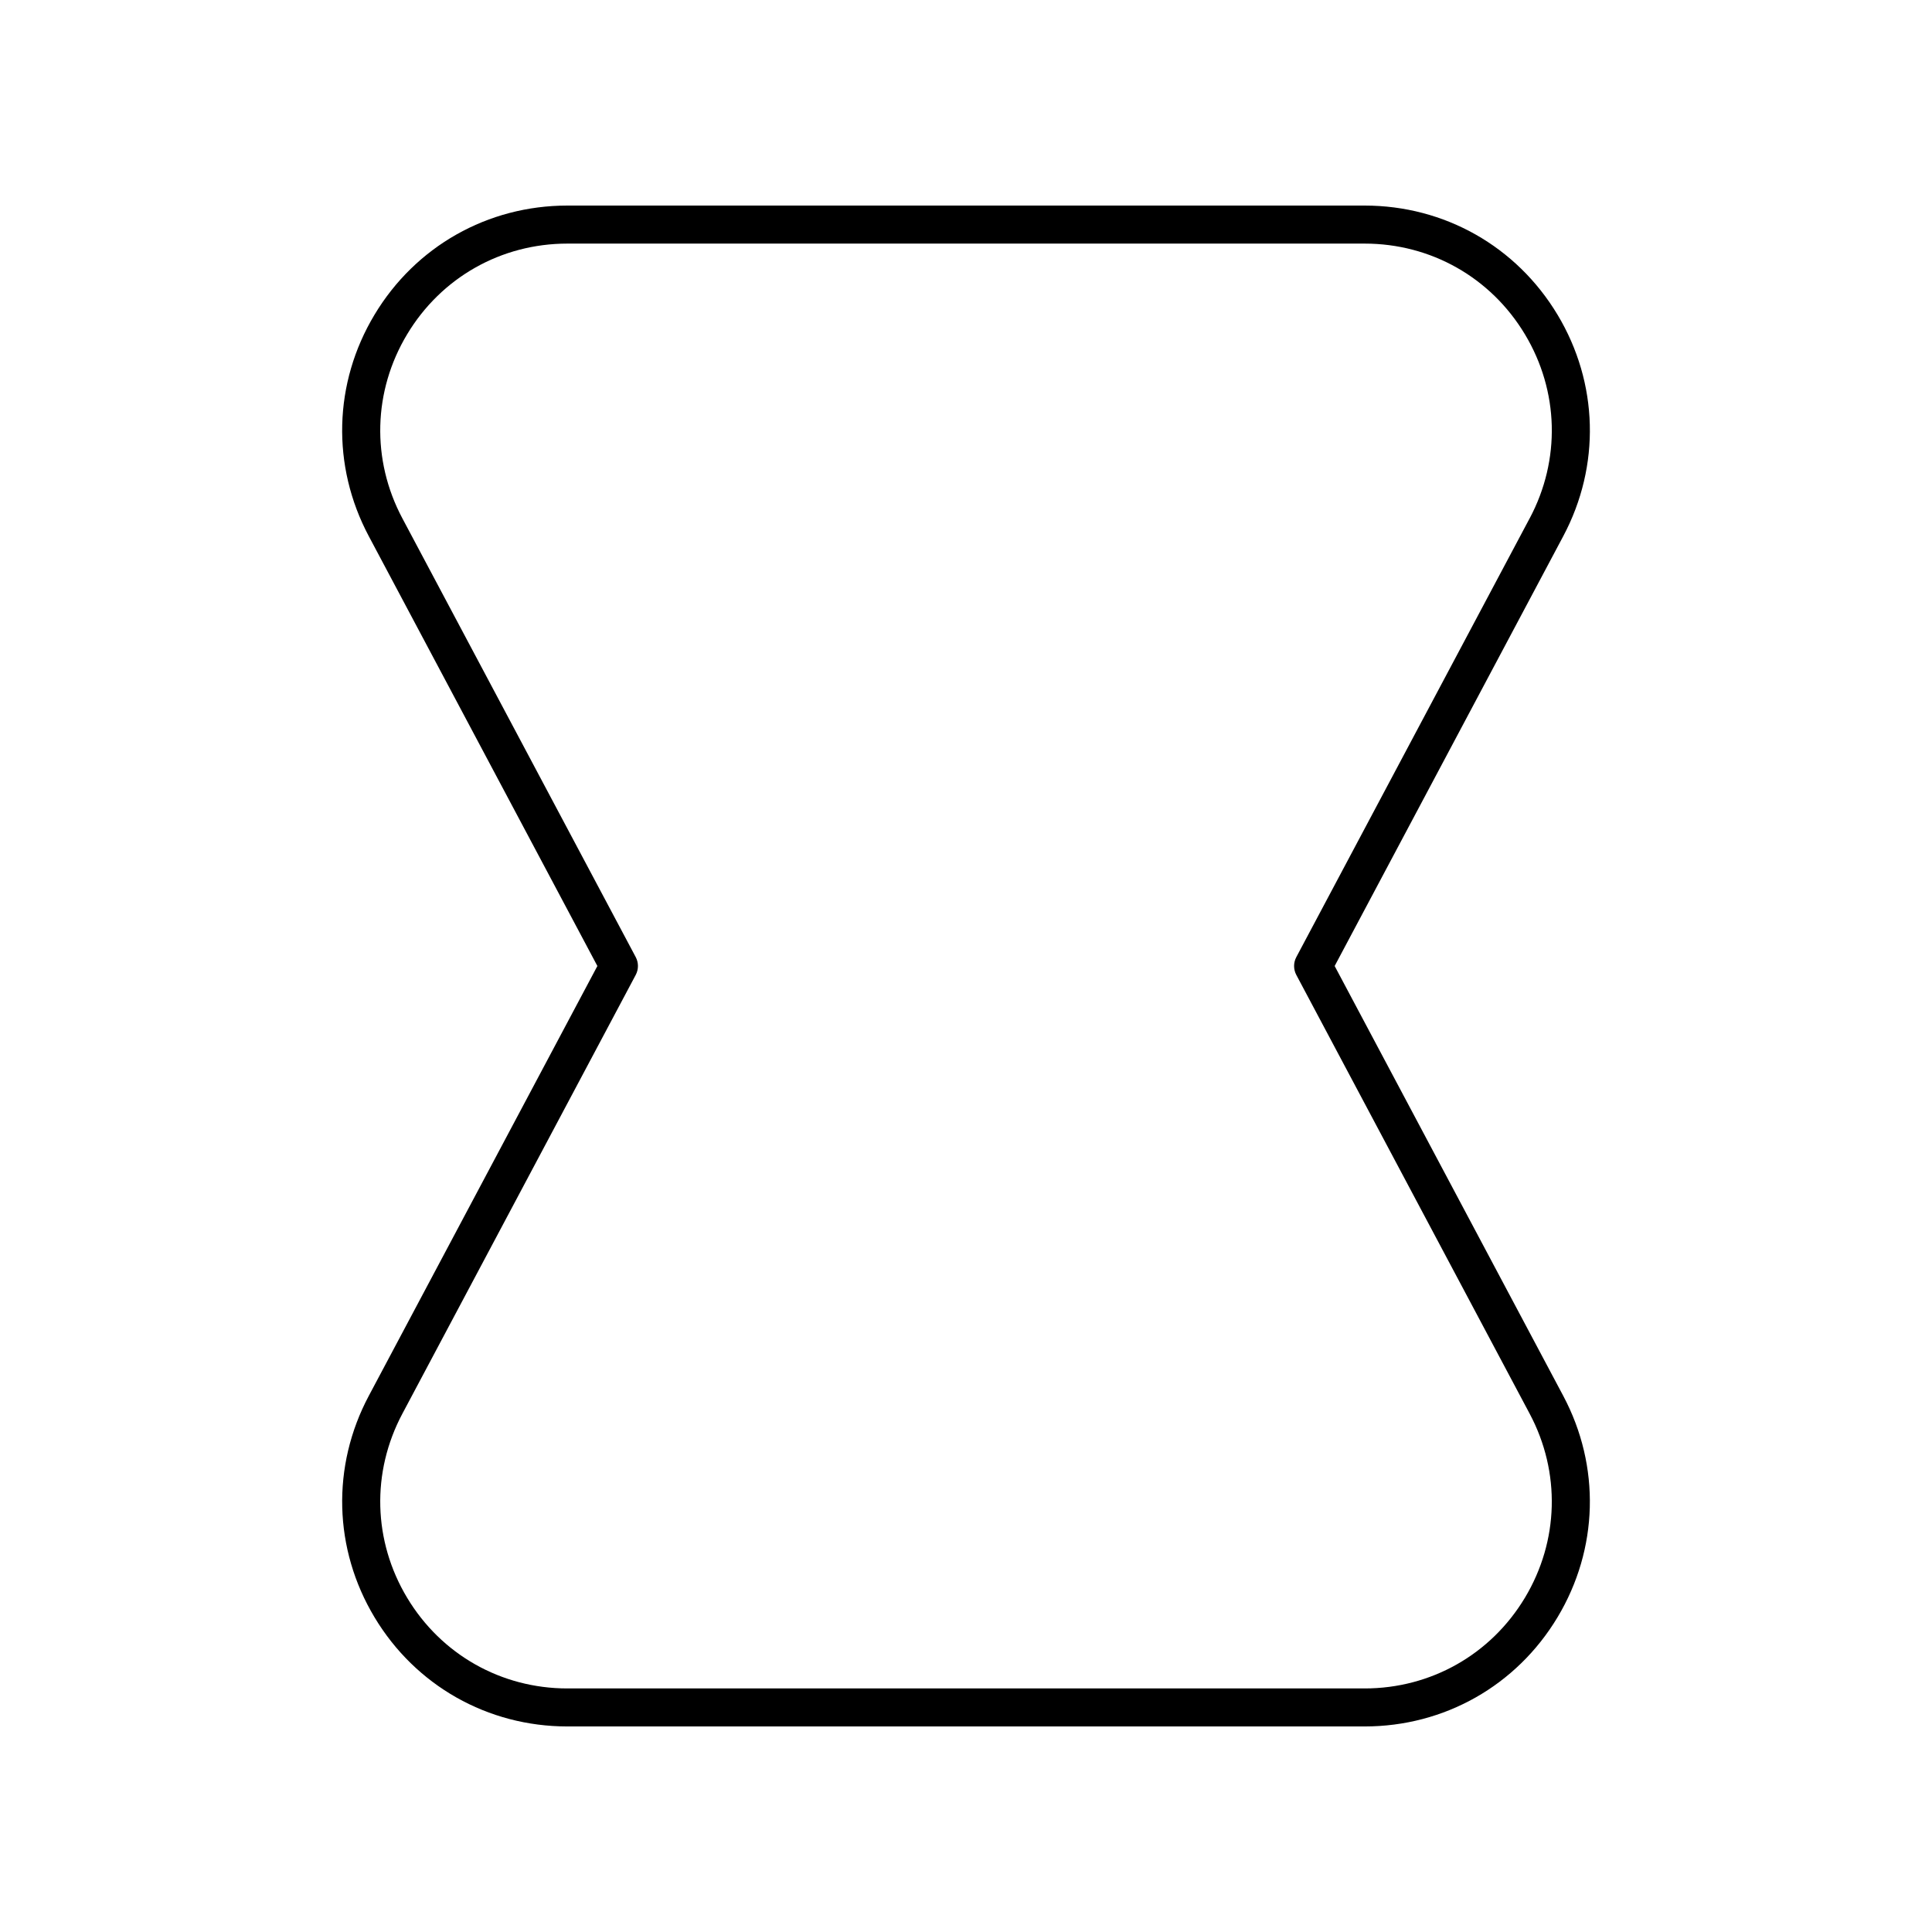 <?xml version="1.0" encoding="UTF-8"?>
<!-- Uploaded to: ICON Repo, www.iconrepo.com, Generator: ICON Repo Mixer Tools -->
<svg fill="#000000" width="800px" height="800px" version="1.1" viewBox="144 144 512 512" xmlns="http://www.w3.org/2000/svg">
 <path d="m556.75 227.39c-10.879-18.105-29.98-28.914-51.102-28.914h-211.29c-21.121 0-40.227 10.809-51.102 28.914-10.879 18.105-11.449 40.043-1.531 58.691l60.586 113.92-60.582 113.92c-9.918 18.648-9.344 40.59 1.531 58.691 10.875 18.105 29.977 28.914 51.098 28.914h211.29c21.121 0 40.223-10.809 51.102-28.914 10.875-18.102 11.449-40.043 1.531-58.691l-60.582-113.92 60.586-113.92c9.918-18.648 9.344-40.59-1.531-58.691zm-7.367 53.957-61.844 116.29c-0.789 1.48-0.789 3.254 0 4.734l61.844 116.29c8.242 15.492 7.766 33.727-1.273 48.773-9.039 15.035-24.914 24.02-42.461 24.02h-211.29c-17.551 0-33.426-8.984-42.461-24.023-9.039-15.047-9.516-33.277-1.273-48.773l61.844-116.29c0.789-1.48 0.789-3.254 0-4.734l-61.844-116.28c-8.242-15.492-7.766-33.727 1.273-48.766 9.035-15.047 24.91-24.031 42.461-24.031h211.29c17.551 0 33.426 8.984 42.461 24.023 9.043 15.047 9.52 33.281 1.277 48.773z"/>
</svg>